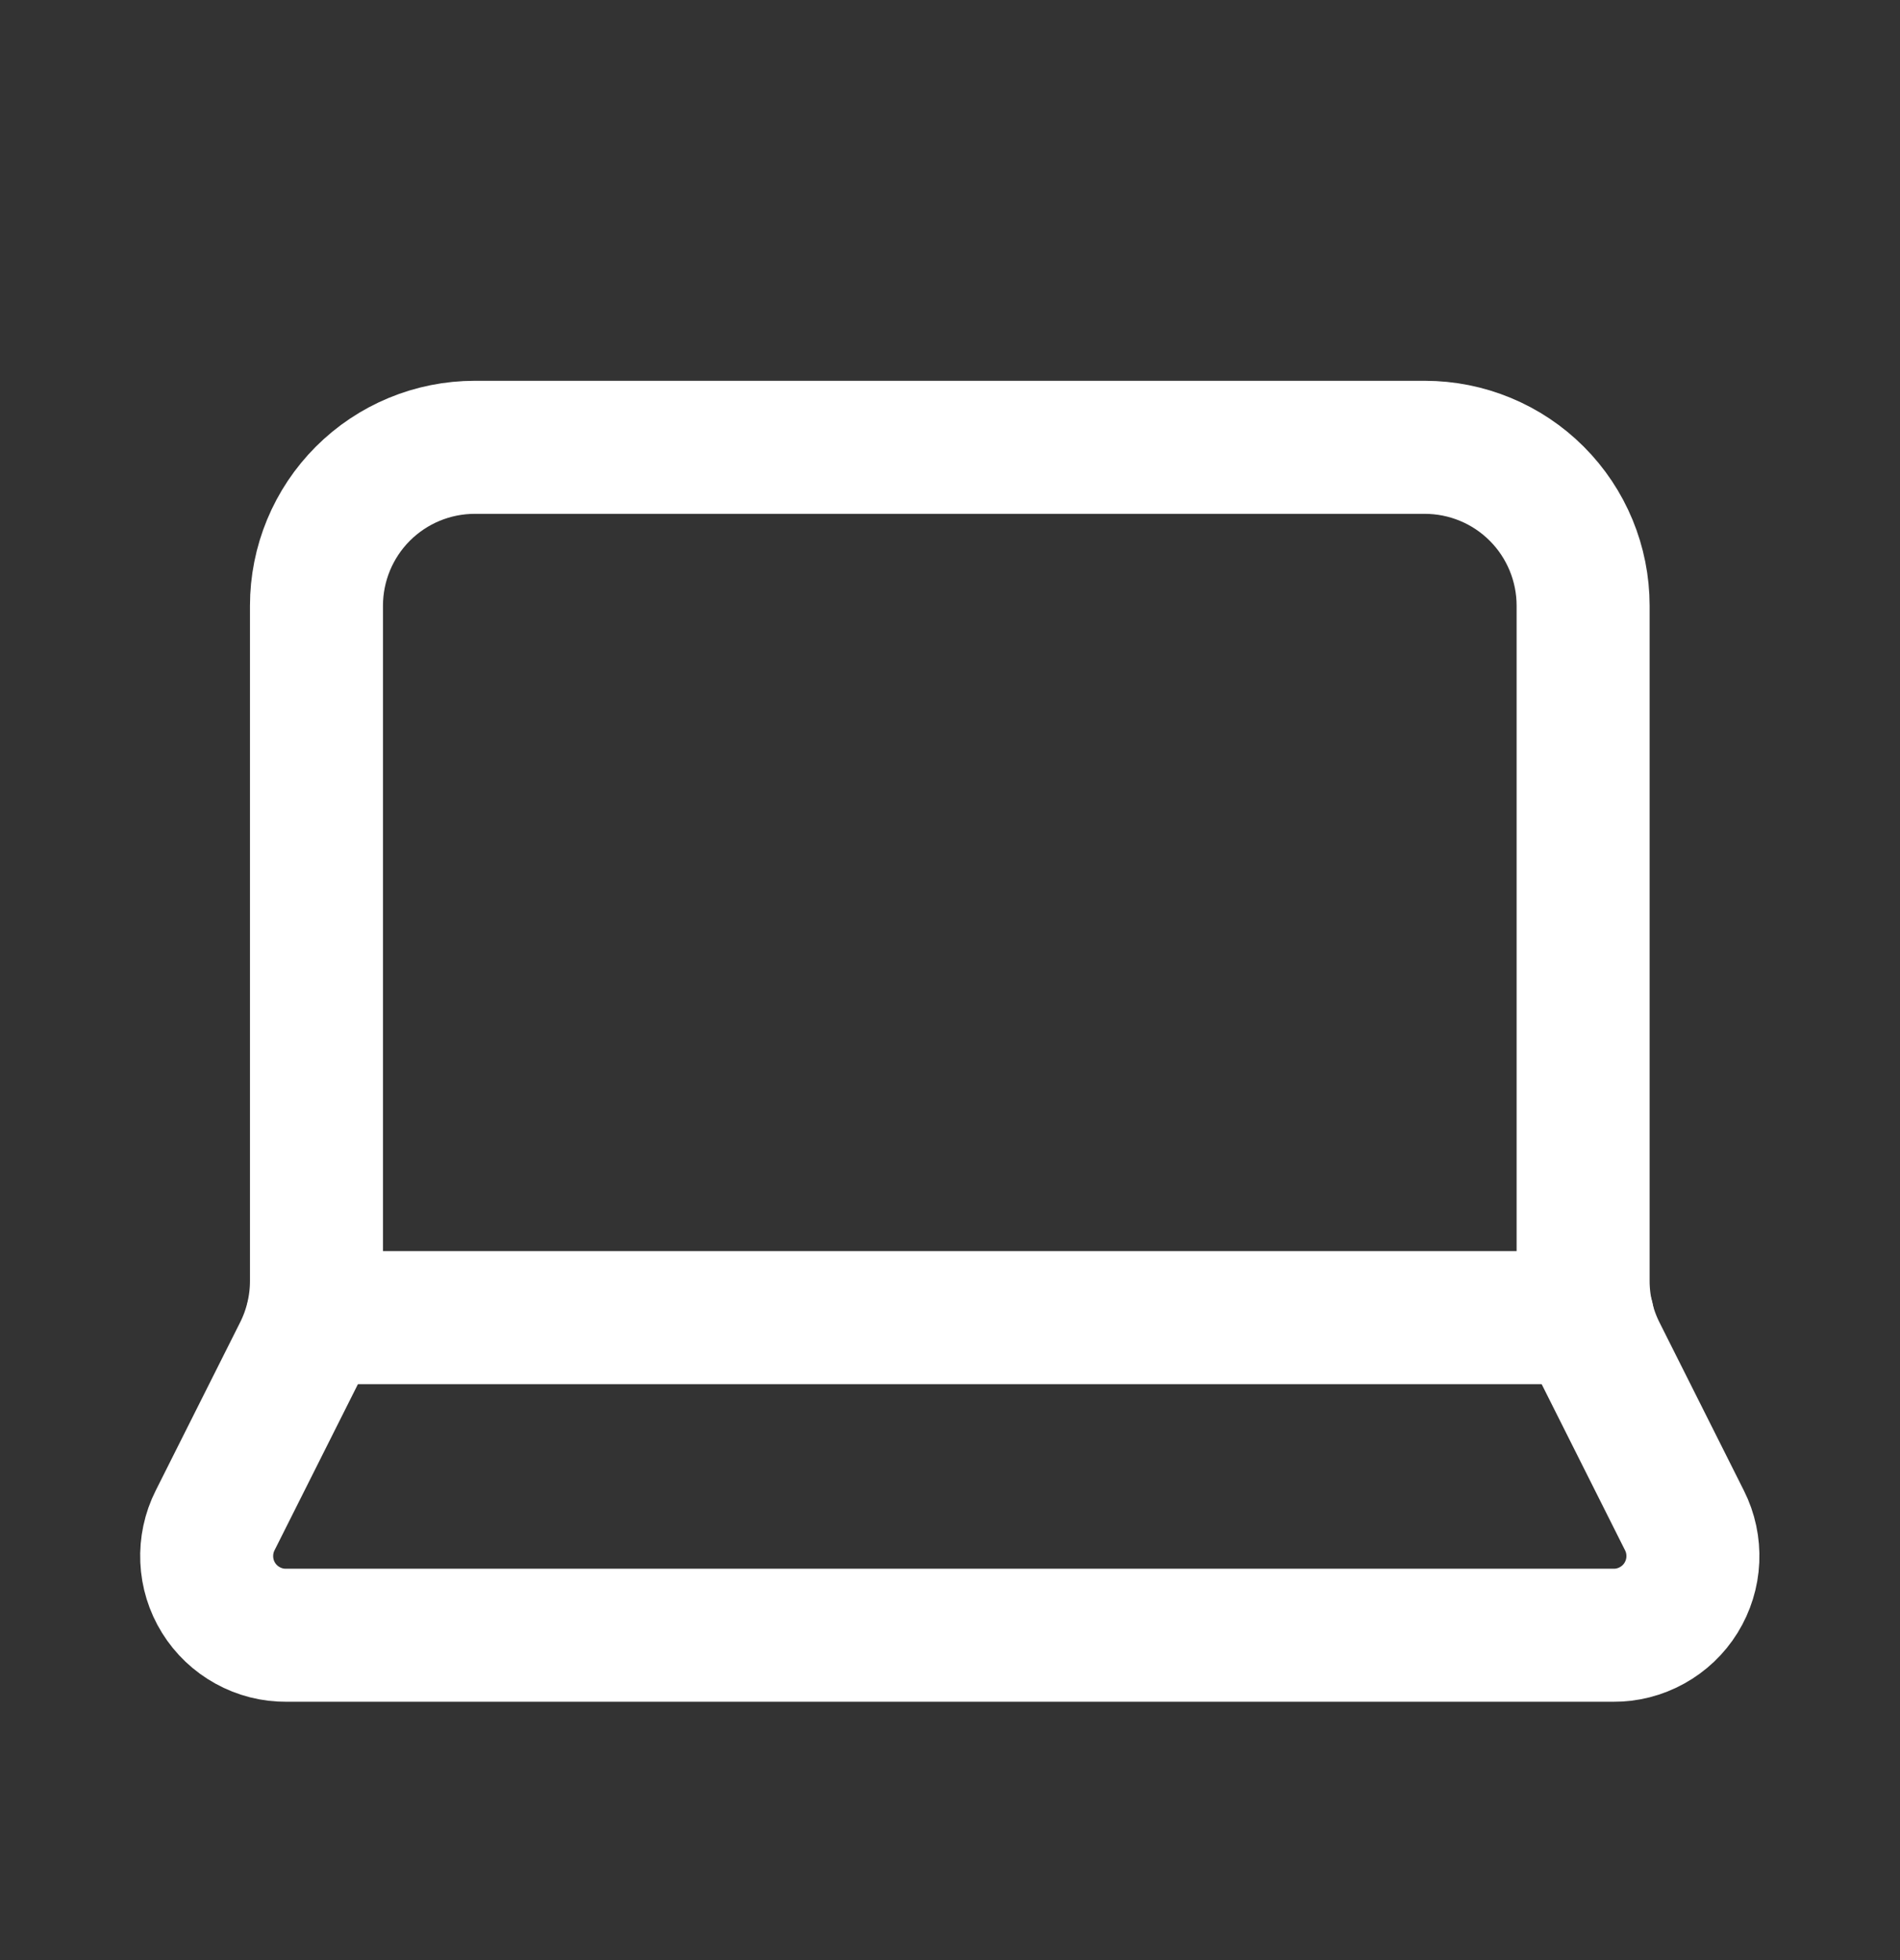 <svg width="32" height="33" viewBox="0 0 32 33" fill="none" xmlns="http://www.w3.org/2000/svg">
<rect x="0" y="0" width="32" height="33" fill="#333333" stroke="none"/>
<path d="M23.996 7.531C24.704 7.531 25.382 7.812 25.882 8.312C26.382 8.812 26.663 9.491 26.663 10.198V21.566C26.663 21.981 26.76 22.391 26.946 22.762L28.37 25.598C28.473 25.802 28.521 26.029 28.511 26.257C28.501 26.485 28.432 26.707 28.312 26.901C28.192 27.095 28.023 27.255 27.823 27.365C27.623 27.476 27.398 27.533 27.17 27.531H4.823C4.595 27.533 4.37 27.476 4.17 27.365C3.97 27.255 3.801 27.095 3.681 26.901C3.56 26.707 3.492 26.485 3.482 26.257C3.472 26.029 3.52 25.802 3.623 25.598L5.047 22.762C5.233 22.391 5.33 21.981 5.33 21.566V10.198C5.33 9.491 5.611 8.812 6.111 8.312C6.611 7.812 7.289 7.531 7.996 7.531H23.996Z" stroke="white" stroke-width="2.24" stroke-linecap="round" stroke-linejoin="round"/>
<path d="M26.739 22.184H5.262" stroke="white" stroke-width="2.24" stroke-linecap="round" stroke-linejoin="round"/>
</svg>
